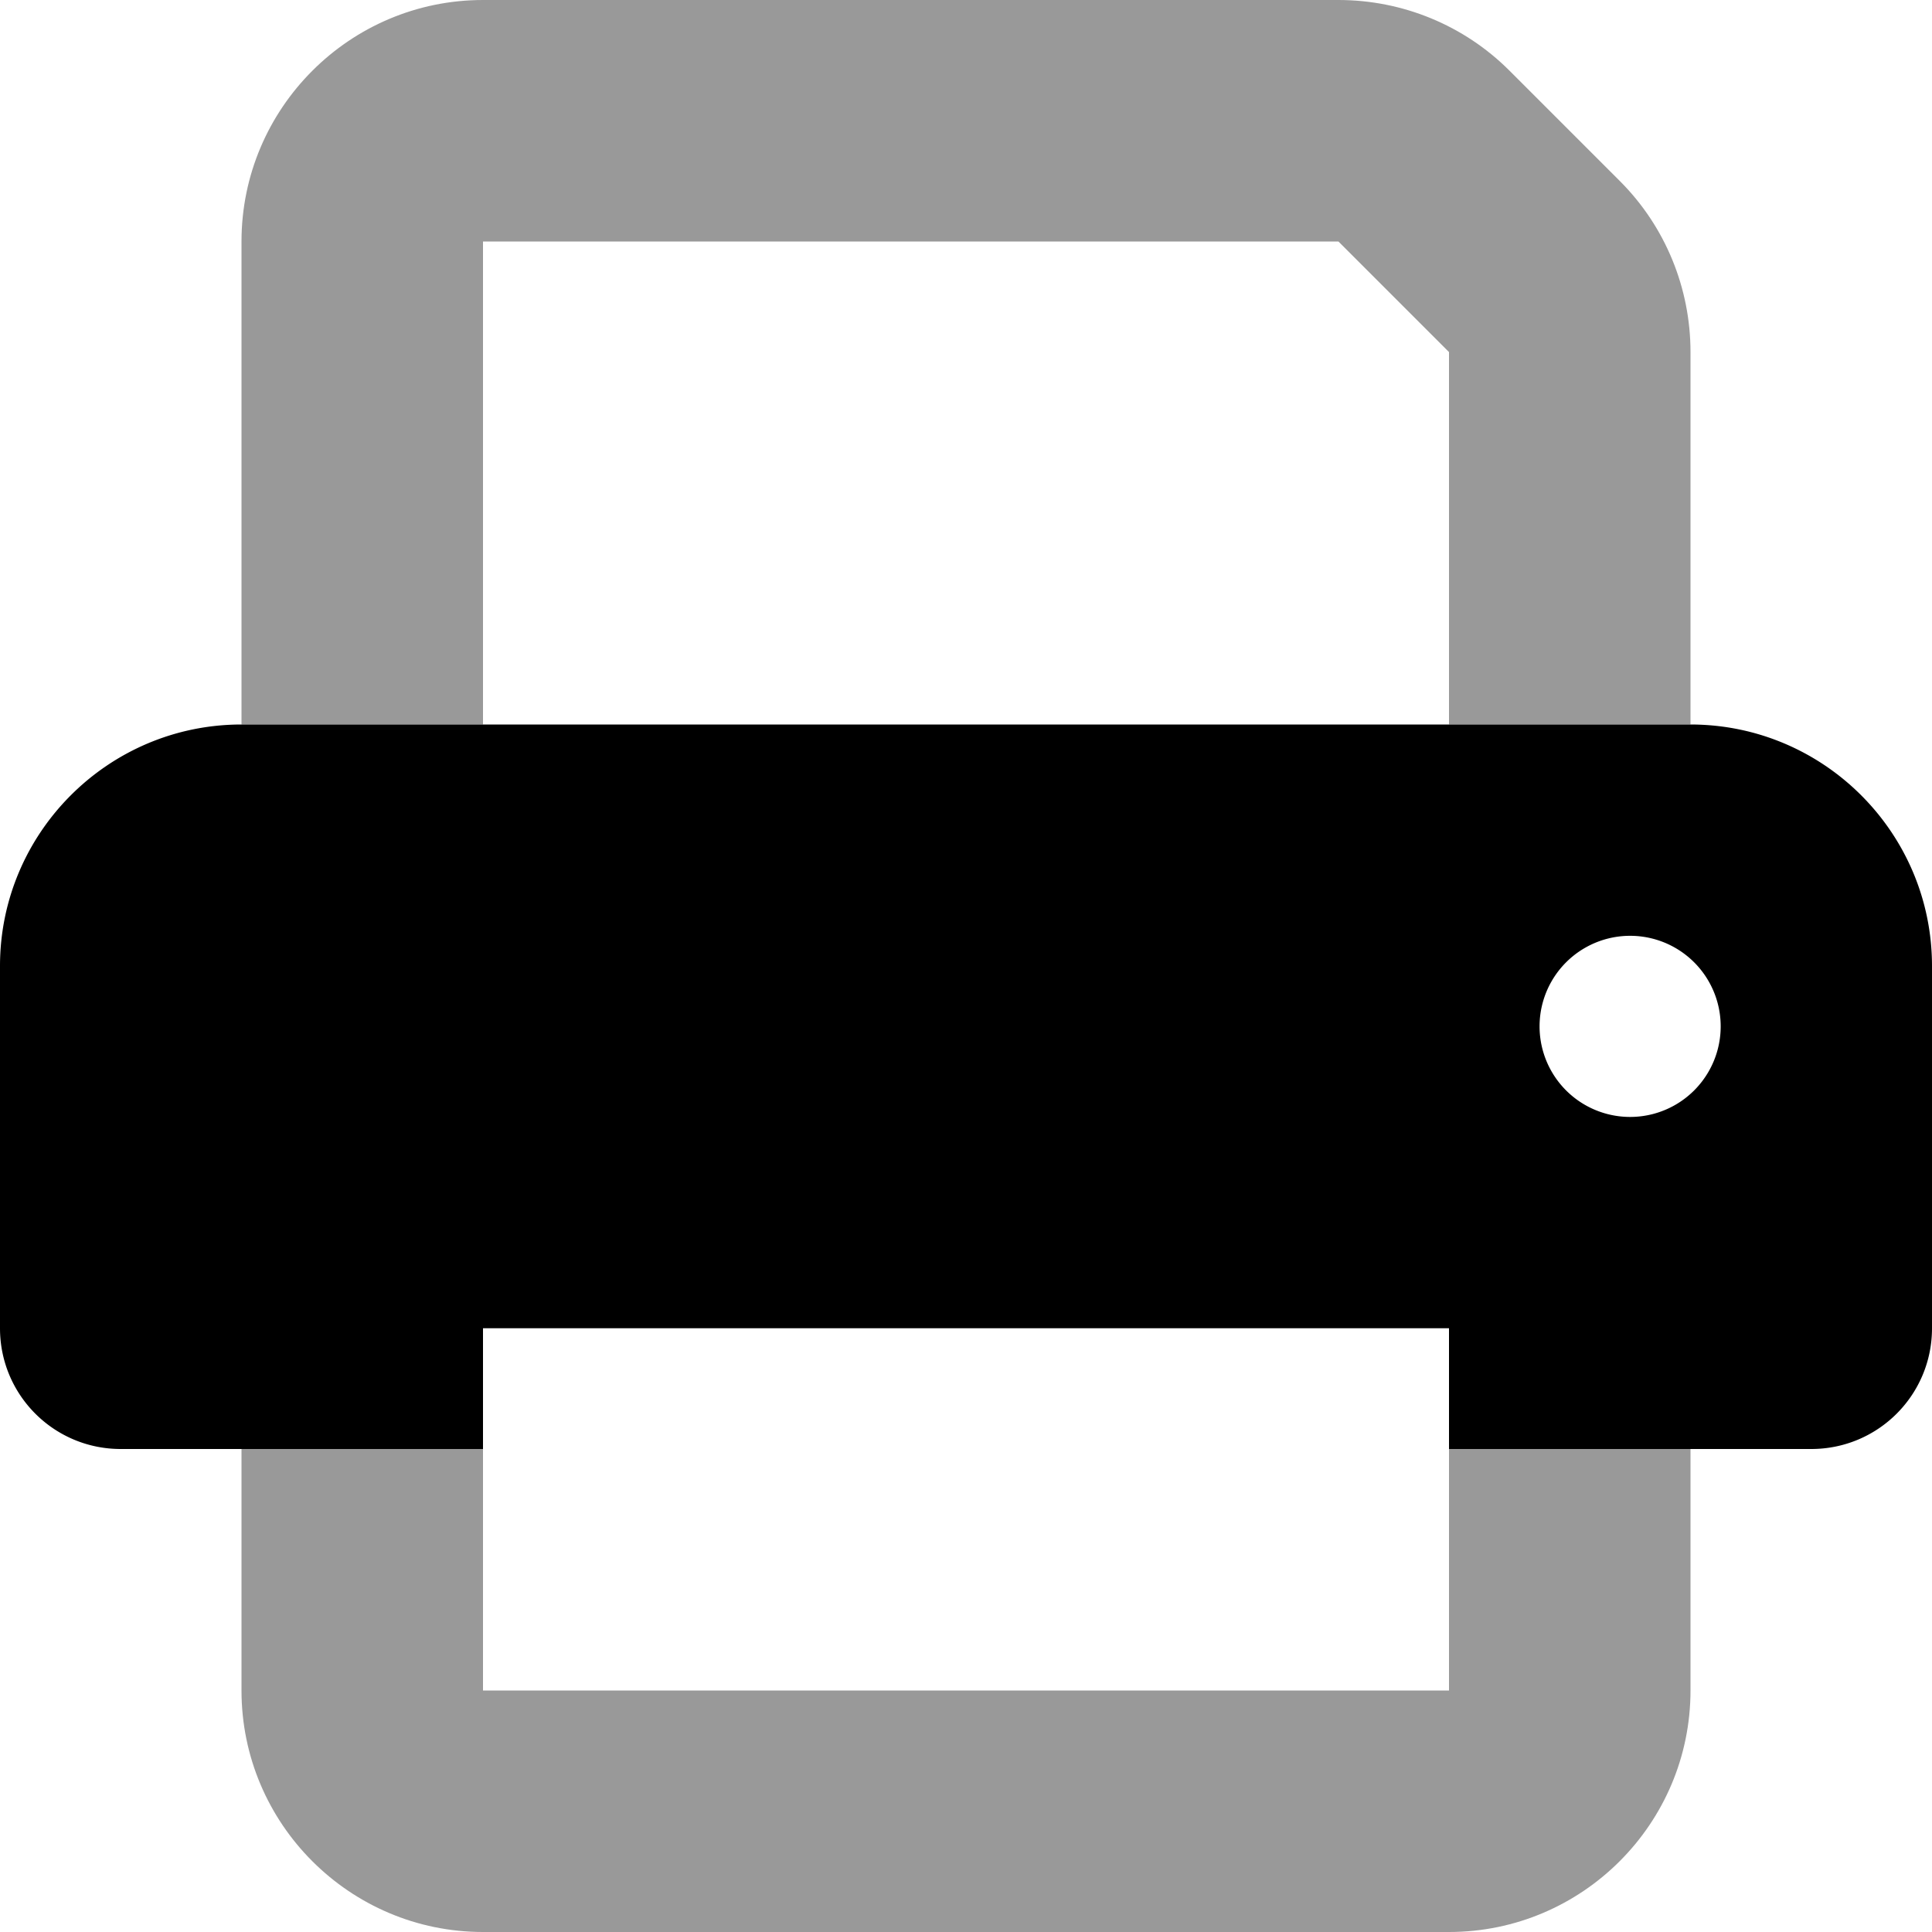 <svg xmlns="http://www.w3.org/2000/svg" viewBox="0 0 512 512"><!--! Font Awesome Pro 6.4.2 by @fontawesome - https://fontawesome.com License - https://fontawesome.com/license (Commercial License) Copyright 2023 Fonticons, Inc. --><defs><style>.fa-secondary{opacity:.4}</style></defs><path class="fa-primary" d="M0 256c0-35.3 28.7-64 64-64H448c35.3 0 64 28.7 64 64v96c0 17.7-14.3 32-32 32H384V352H128v32H32c-17.7 0-32-14.3-32-32V256zm456 16a24 24 0 1 0 -48 0 24 24 0 1 0 48 0z"/><path class="fa-secondary" d="M128 0C92.7 0 64 28.7 64 64V192h64V64H354.7L384 93.3V192h64V93.3c0-17-6.7-33.3-18.7-45.3L400 18.7C388 6.7 371.7 0 354.7 0H128zM64 384v64c0 35.3 28.7 64 64 64H384c35.3 0 64-28.7 64-64V384H384v64H128V384H64z"/></svg>